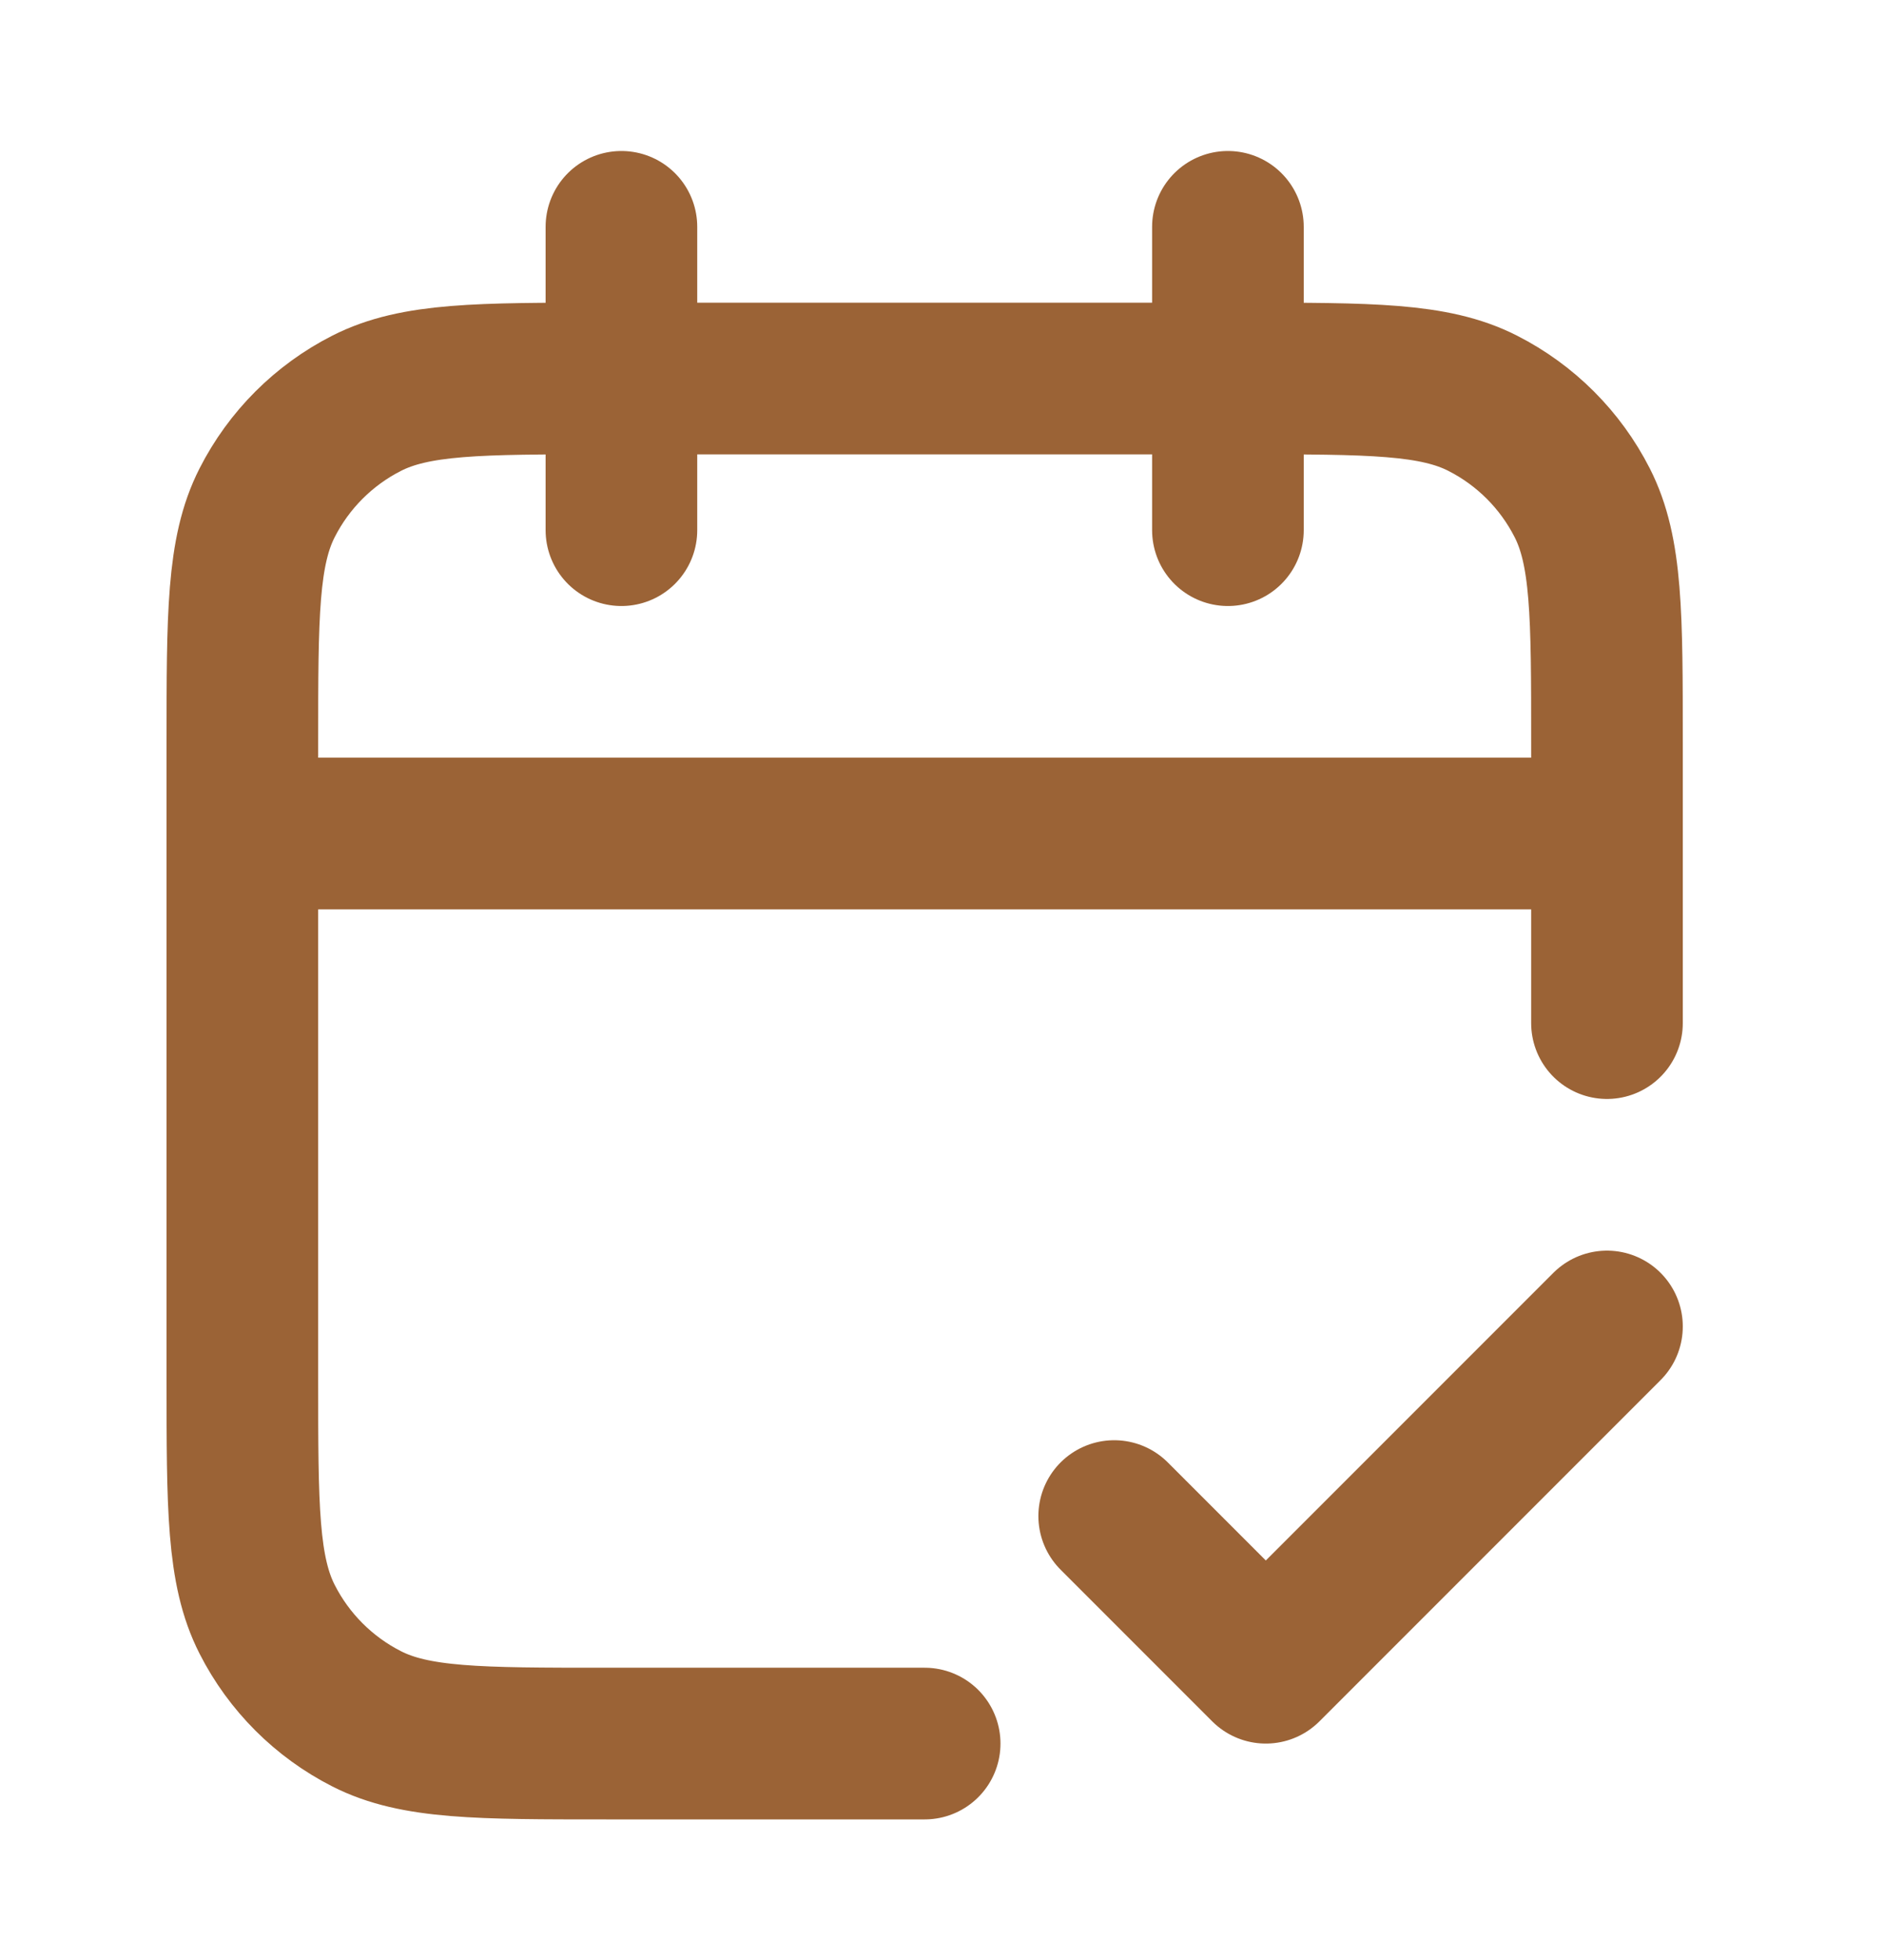 <?xml version="1.0" encoding="UTF-8"?> <svg xmlns="http://www.w3.org/2000/svg" width="25" height="26" viewBox="0 0 25 26" fill="none"> <path d="M21.324 11.057H3.216M21.324 13.572V9.85C21.324 8.16 21.324 7.314 20.995 6.669C20.706 6.101 20.244 5.639 19.676 5.35C19.031 5.021 18.186 5.021 16.495 5.021H8.045C6.355 5.021 5.51 5.021 4.864 5.35C4.296 5.639 3.834 6.101 3.545 6.669C3.216 7.314 3.216 8.16 3.216 9.85V18.3C3.216 19.991 3.216 20.836 3.545 21.481C3.834 22.049 4.296 22.511 4.864 22.8C5.51 23.129 6.355 23.129 8.045 23.129H12.27M16.294 3.009V7.033M8.246 3.009V7.033M14.785 20.111L16.797 22.123L21.324 17.596" stroke="#9B6336" stroke-width="2.012" stroke-linecap="round" stroke-linejoin="round"></path> </svg> 